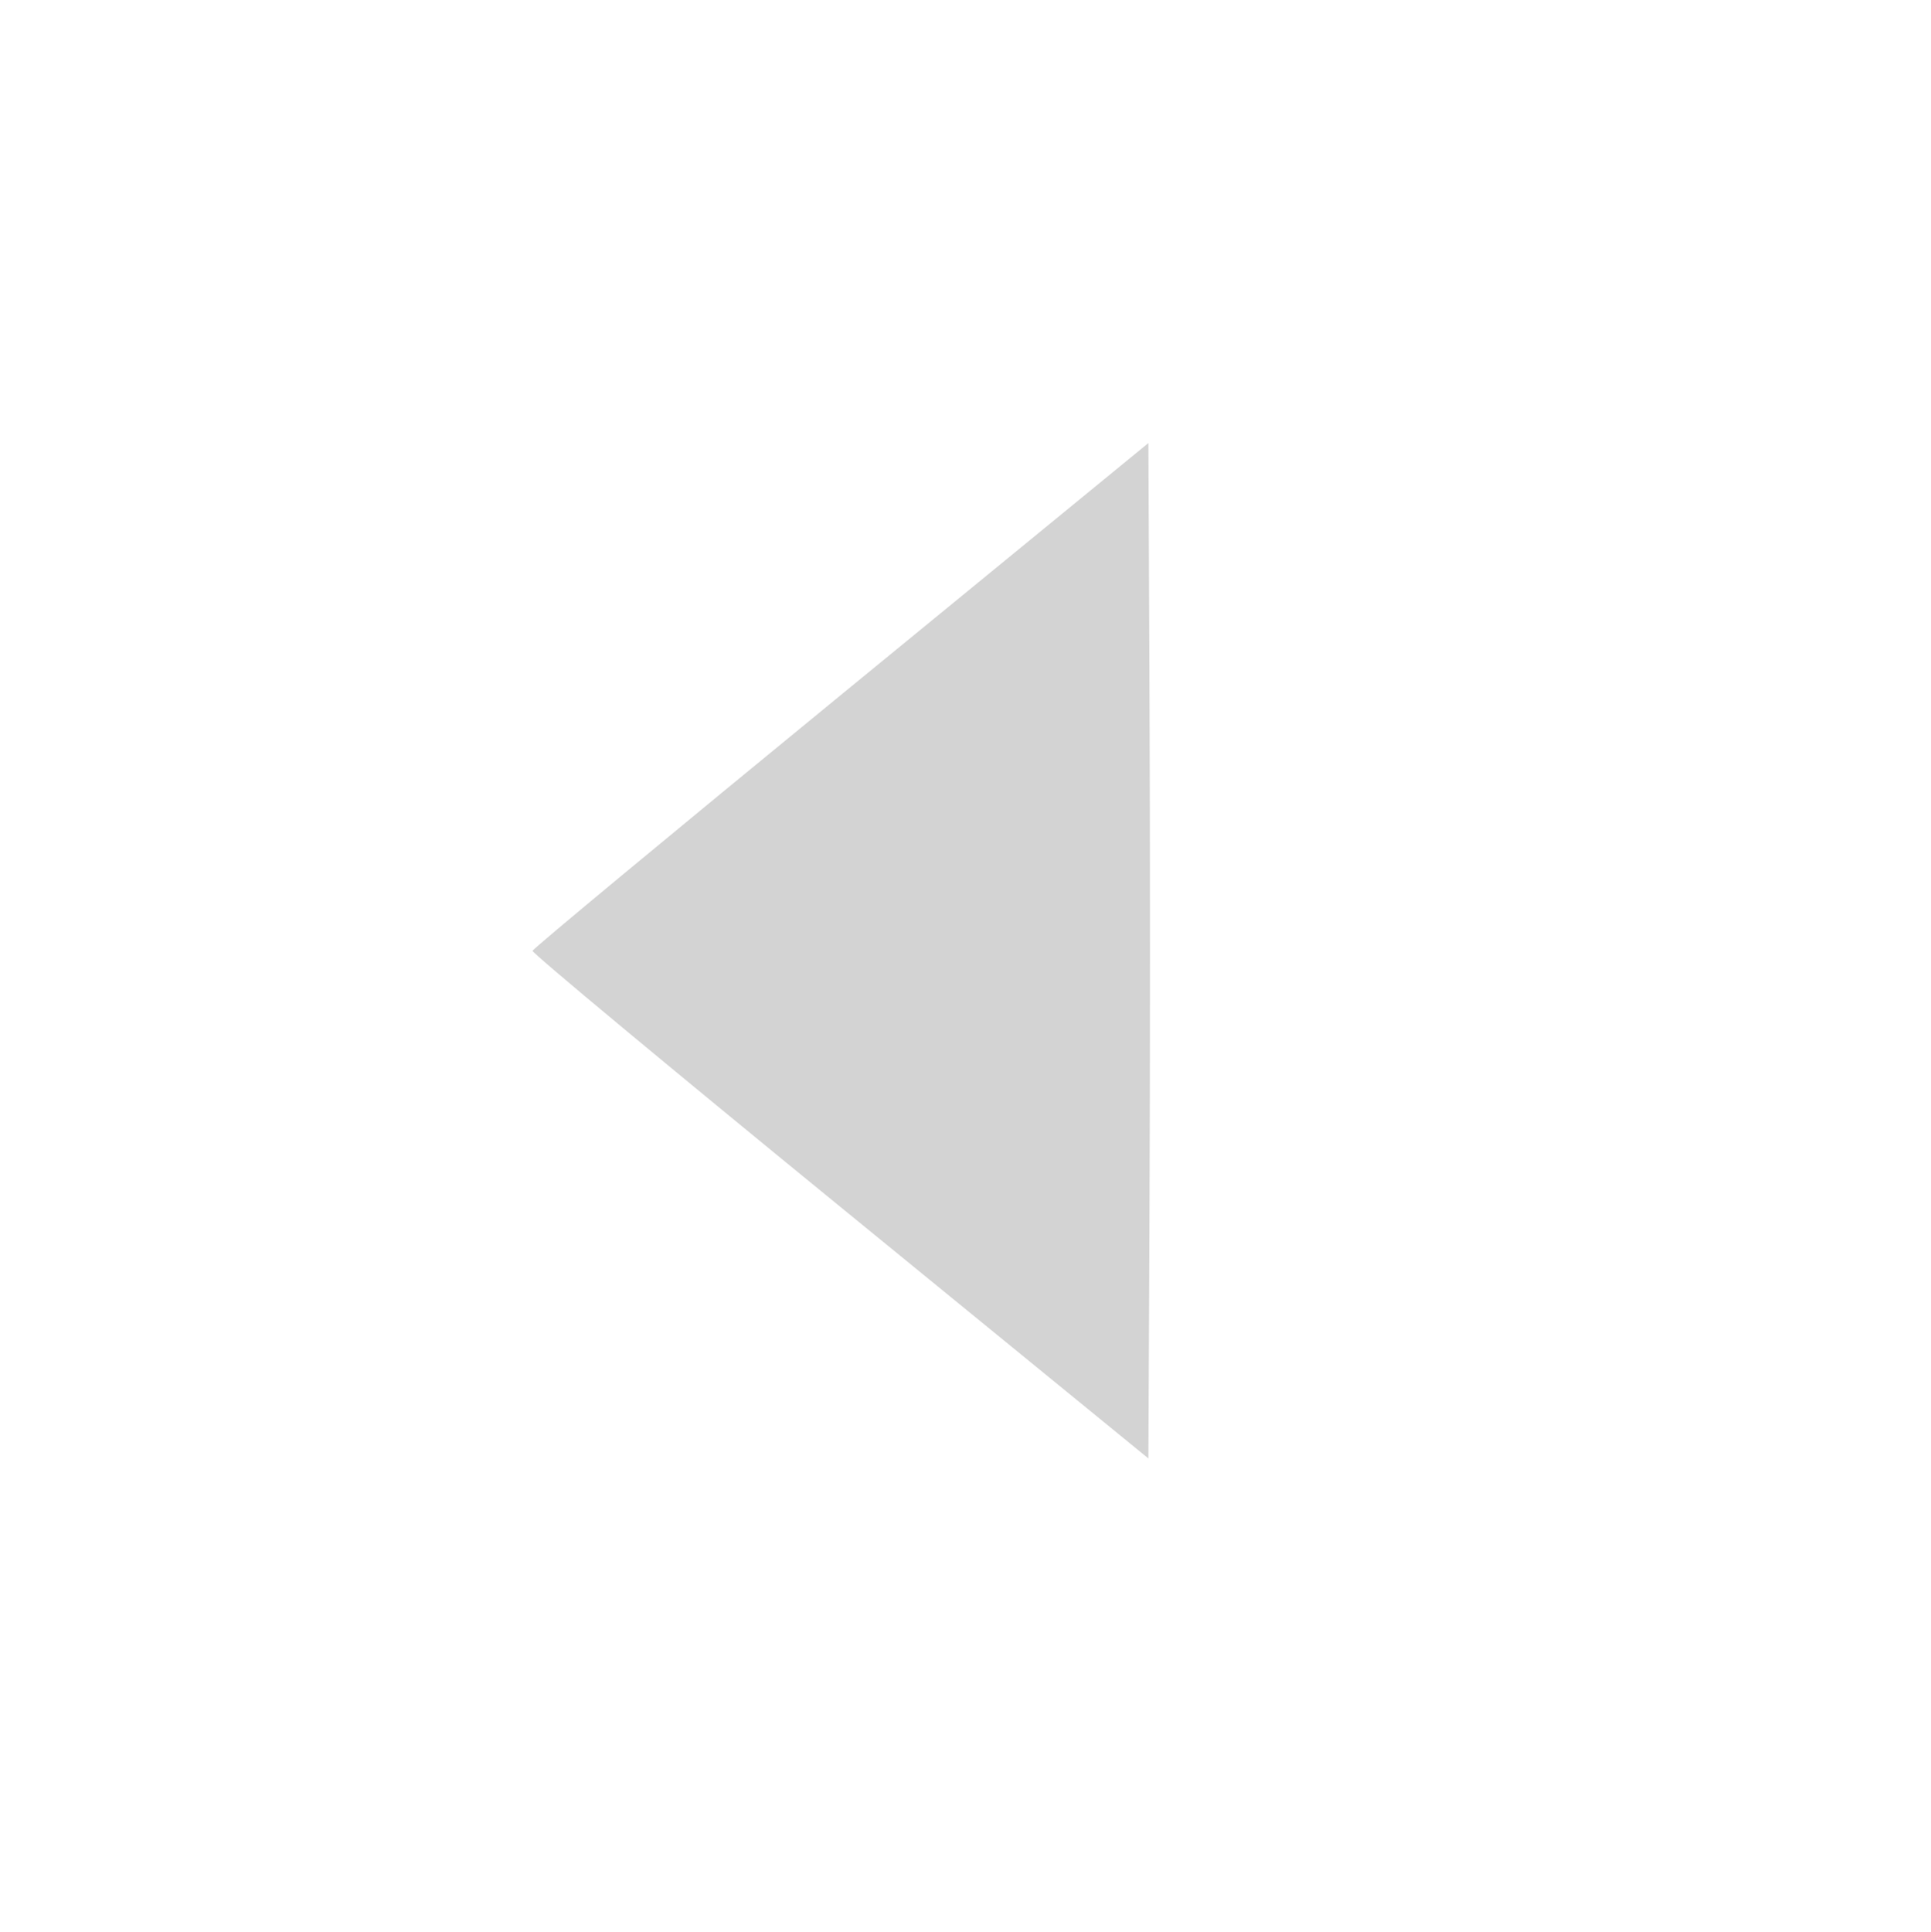 <svg enable-background="new 0 0 1000 1000" version="1.1" viewBox="0 0 1022.5 1023.1" xml:space="preserve" xmlns="http://www.w3.org/2000/svg" xmlns:cc="http://creativecommons.org/ns#" xmlns:dc="http://purl.org/dc/elements/1.1/" xmlns:rdf="http://www.w3.org/1999/02/22-rdf-syntax-ns#">

<path d="m65.267 27.95c-14.064 6.852-31.64 23.945-38.275 37.223l-4.492 8.989v874.89l4.287 8.739c5.42 11.047 19.693 26.389 30.86 33.173 17.451 10.601-20.112 9.829 457.8 9.406l431.39-0.382 10.416-5.224c15.022-7.534 29-21.981 36.74-37.973l6.027-12.452v-865.47l-6.083-12.568c-8.107-16.749-19.458-28.011-36.989-36.698l-12.881-6.383-867.63-0.716z" opacity="0" stroke-width="45"/><path d="m445.27 367.95c-89.556 73.362-163.04 134.32-163.3 135.47-0.258 1.145 73.015 62.083 162.83 135.42l163.3 133.34 0.592-133.74c0.326-73.559 0.326-194.52 0-268.81l-0.592-135.06z" fill="#d3d3d3" stroke-width="0"/></svg>
